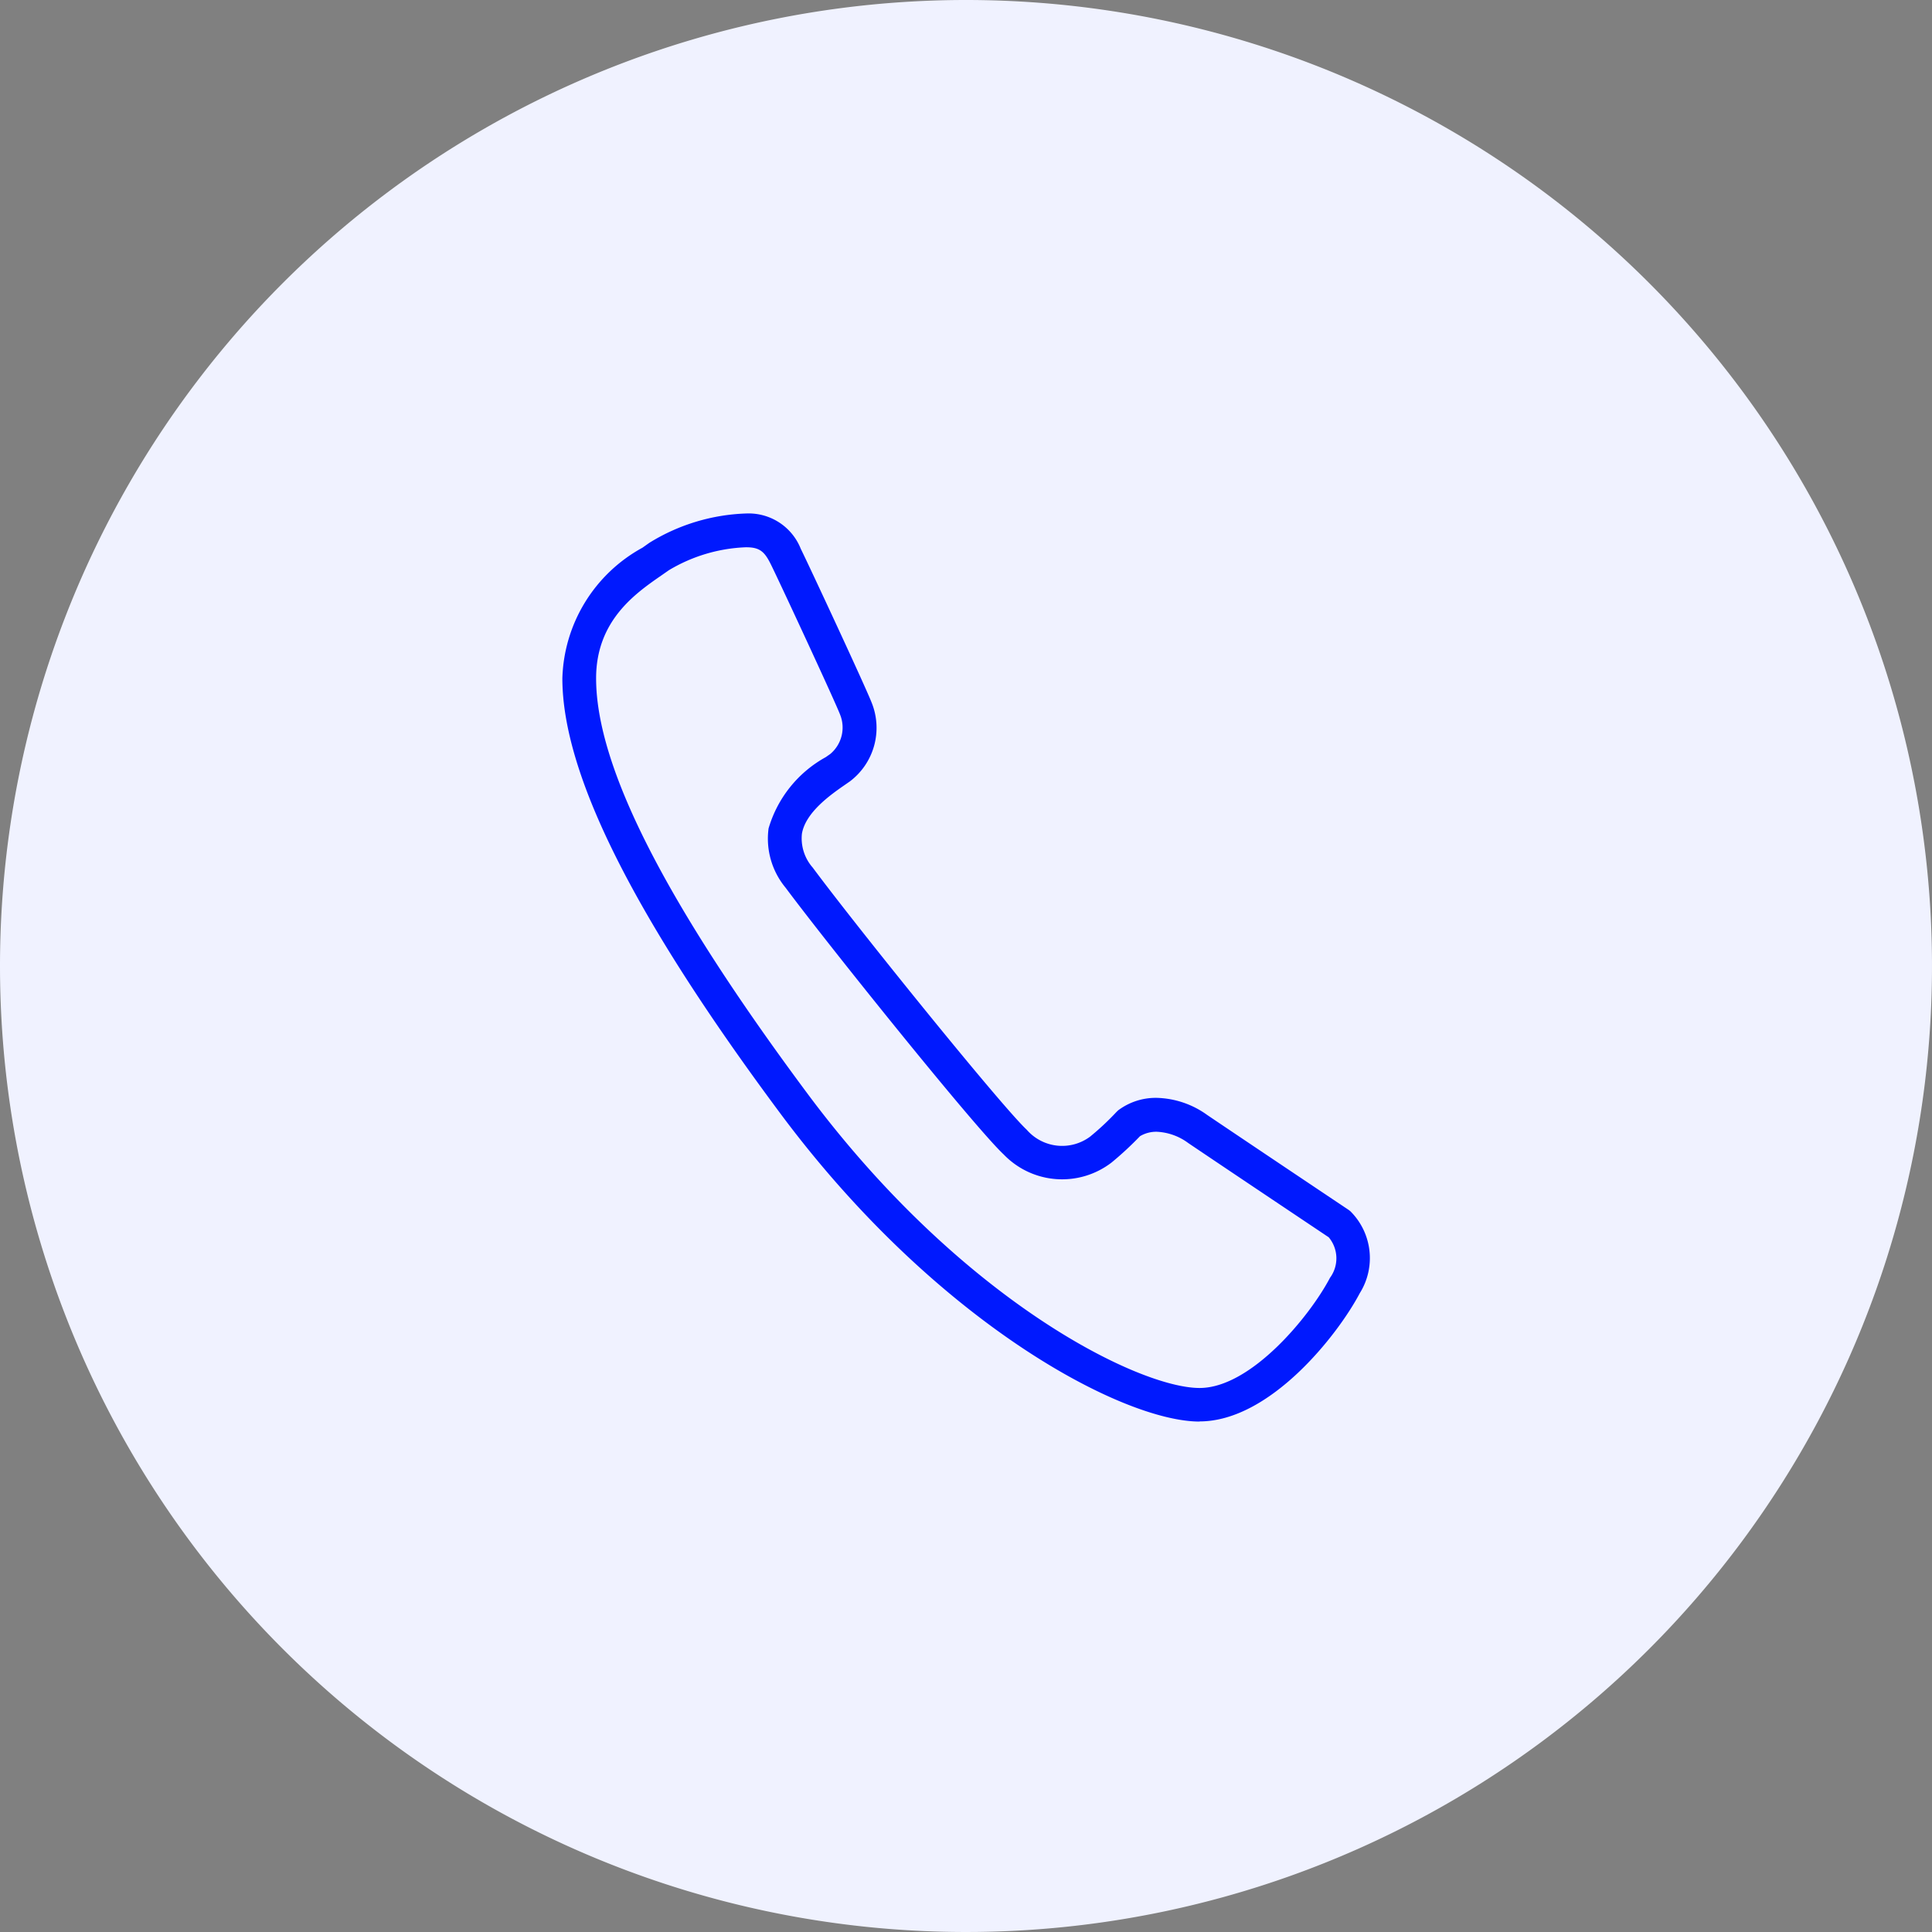 <svg xmlns="http://www.w3.org/2000/svg" width="79" height="79" viewBox="0 0 79 79">
  <rect x="0" y="0" width="79" height="79" fill="#808080" stroke="none"/>
  <g id="Group_1655" data-name="Group 1655" transform="translate(-921 -1972)">
    <path id="circle" d="M39.5,0A39.5,39.5,0,1,1,0,39.5,39.5,39.5,0,0,1,39.5,0Z" transform="translate(921 1972)" fill="#f0f2ff"/>
    <path id="call" d="M29.257,38.732c-3.135,0-10.757-4.009-17.156-12.616-5.985-8.05-8.9-13.865-8.9-17.777A6.293,6.293,0,0,1,6.476,3l.282-.2a8.01,8.01,0,0,1,3.98-1.2A2.292,2.292,0,0,1,12.952,3.05c.286.57,2.658,5.661,2.9,6.295a2.746,2.746,0,0,1-.892,3.209l-.2.139c-.566.392-1.618,1.121-1.764,2.008a1.81,1.81,0,0,0,.441,1.377c1.835,2.473,7.7,9.737,8.753,10.722a1.917,1.917,0,0,0,2.591.281,10.981,10.981,0,0,0,1.07-1l.076-.074a2.558,2.558,0,0,1,1.584-.511,3.673,3.673,0,0,1,2.058.7c1.777,1.2,5.786,3.883,5.786,3.883l.064.049a2.7,2.7,0,0,1,.389,3.354c-.9,1.711-3.675,5.244-6.55,5.244ZM10.737,2.981a6.6,6.6,0,0,0-3.18.939l-.3.209C6.191,4.867,4.581,5.98,4.581,8.34c0,3.607,2.822,9.154,8.624,16.957,6.337,8.523,13.582,12.062,16.052,12.062,2.1,0,4.51-2.935,5.333-4.506a1.341,1.341,0,0,0-.052-1.656c-.464-.311-4.08-2.73-5.743-3.853a2.335,2.335,0,0,0-1.288-.462,1.3,1.3,0,0,0-.686.181,13.634,13.634,0,0,1-1.159,1.074,3.316,3.316,0,0,1-4.416-.328c-1.19-1.112-7.2-8.6-8.919-10.909a3.143,3.143,0,0,1-.694-2.421,4.9,4.9,0,0,1,2.338-2.915l.183-.128a1.411,1.411,0,0,0,.408-1.6c-.2-.534-2.544-5.574-2.841-6.166-.242-.485-.433-.687-.985-.687Z" transform="translate(940.794 1991.396)" fill="#0019fe"/>
  </g>
</svg>
